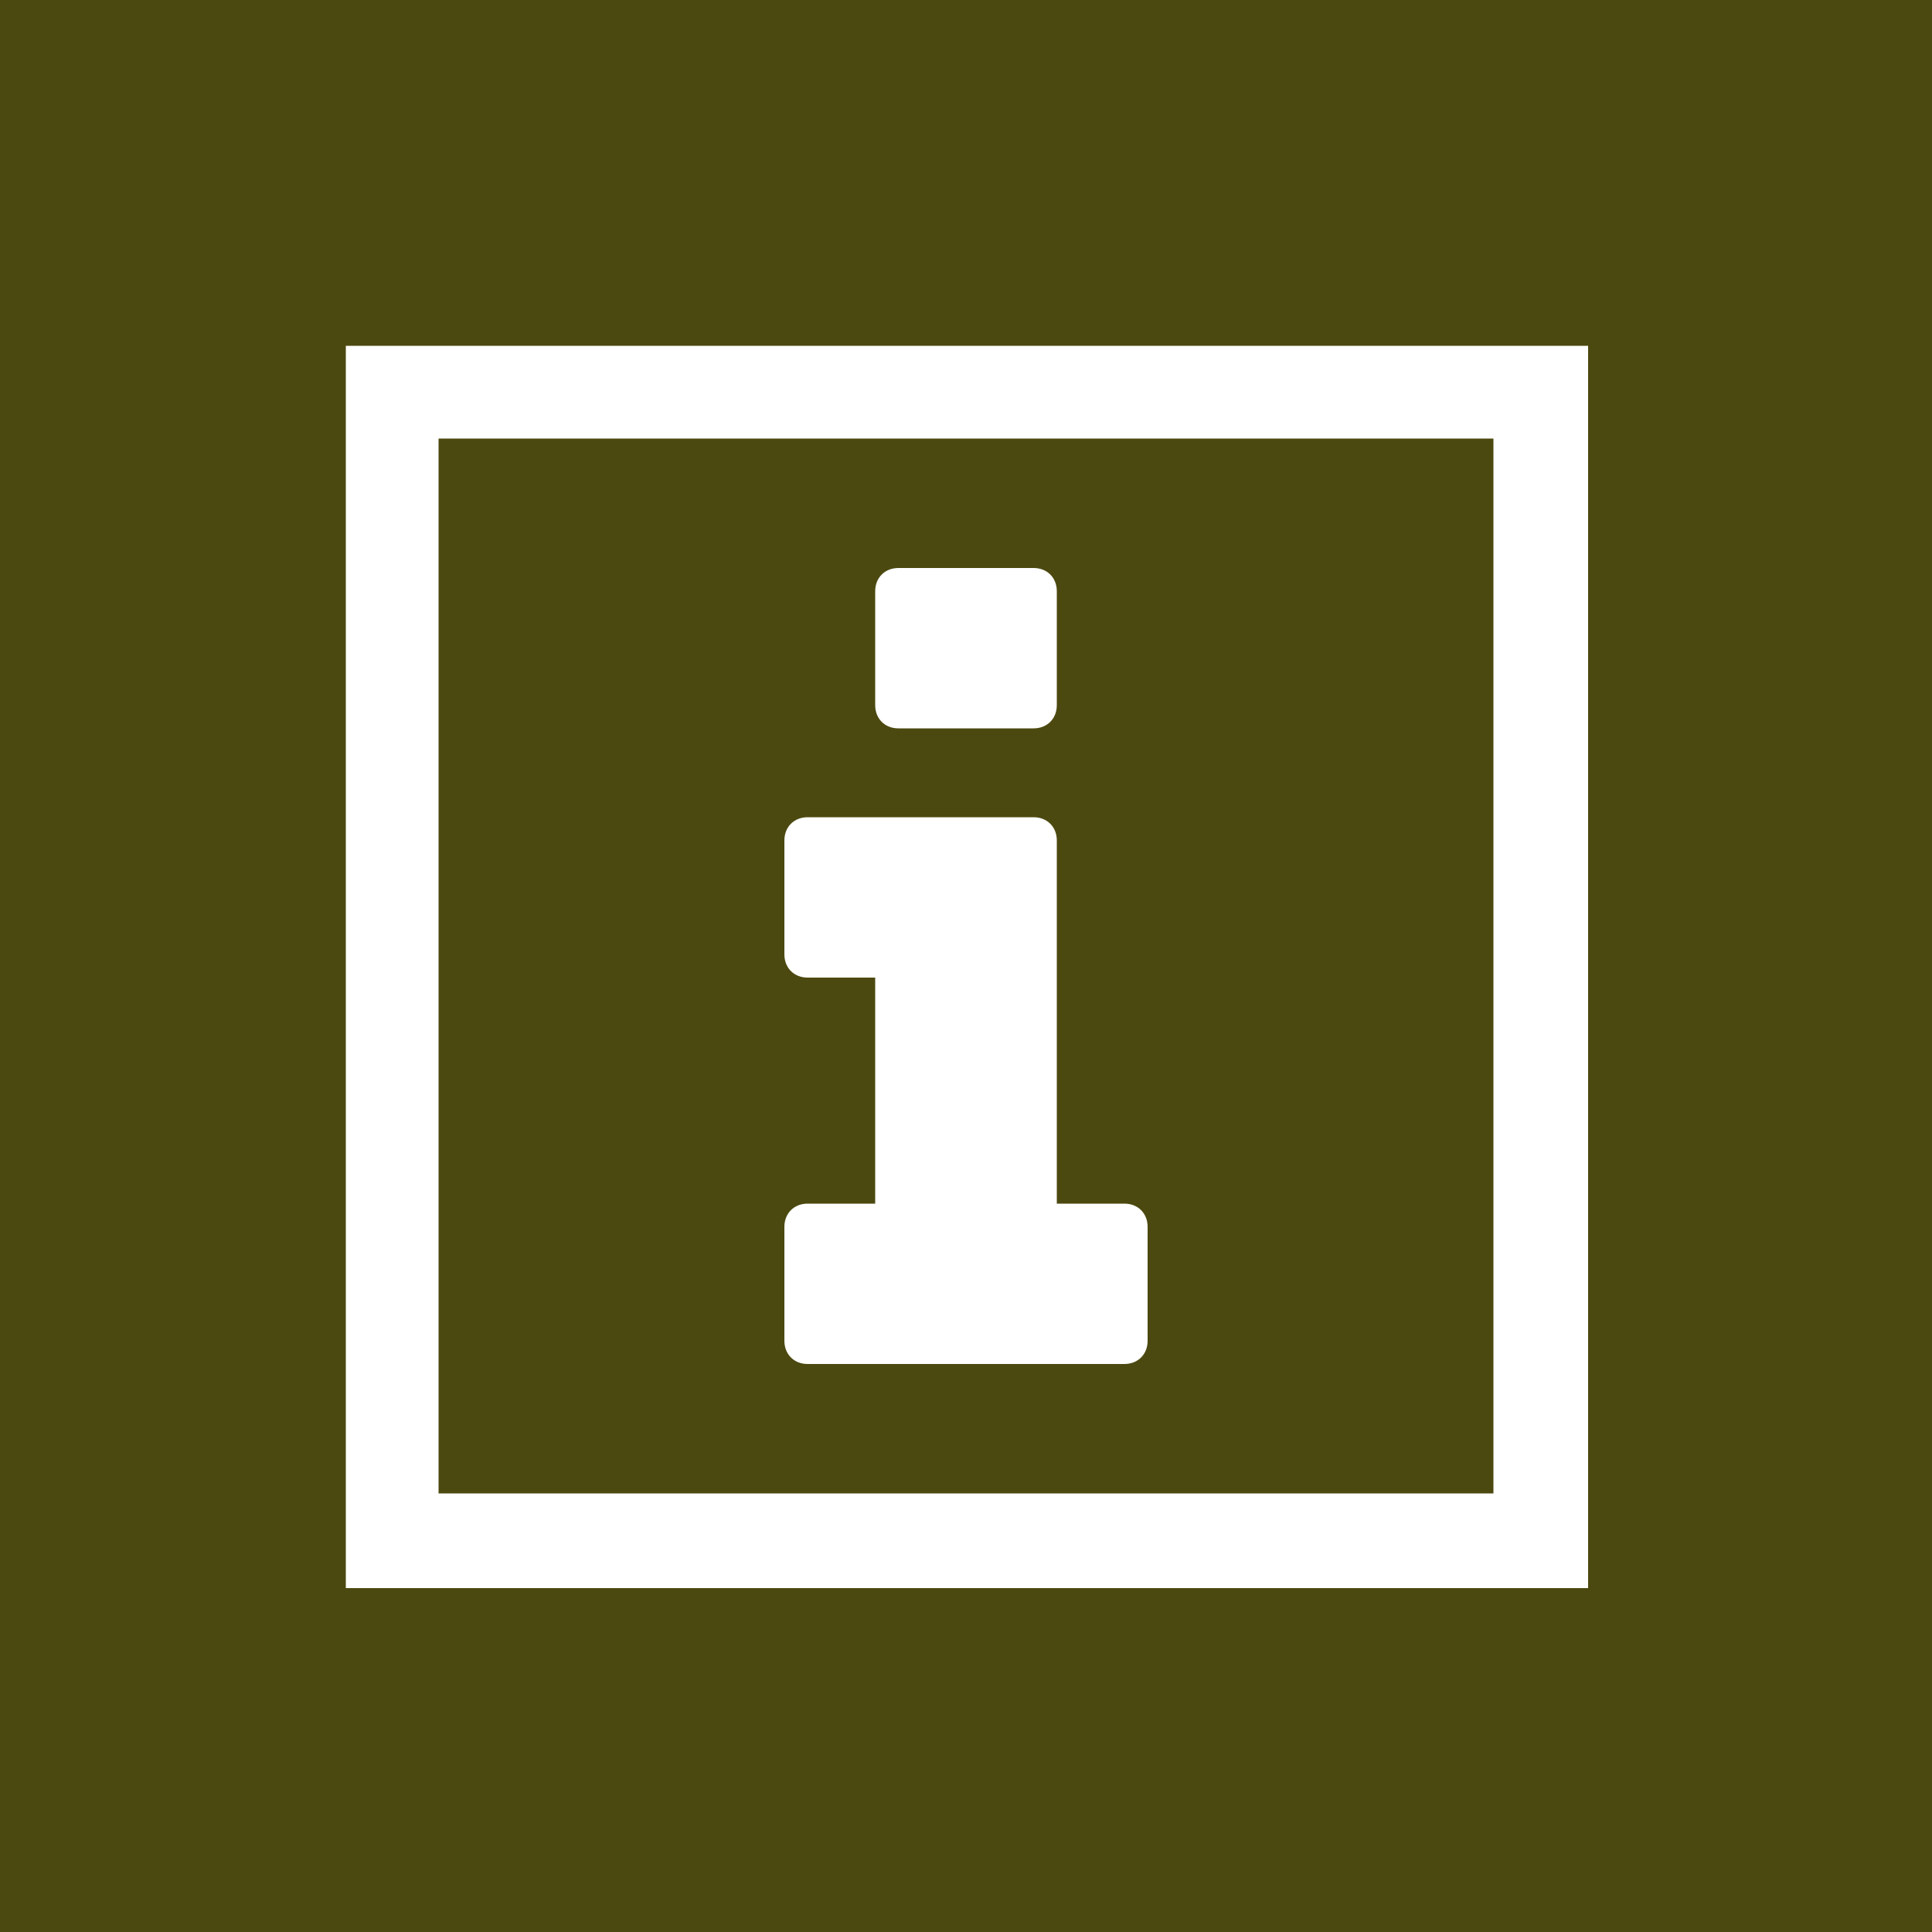 <?xml version="1.0" encoding="utf-8"?>
<!-- Generator: Adobe Illustrator 22.0.1, SVG Export Plug-In . SVG Version: 6.00 Build 0)  -->
<svg version="1.1" id="Ebene_1" xmlns="http://www.w3.org/2000/svg" xmlns:xlink="http://www.w3.org/1999/xlink" x="0px" y="0px"
	 viewBox="0 0 100 100" style="enable-background:new 0 0 100 100;" xml:space="preserve">
<rect x="0" y="0" width="100" height="100" fill="#808080" stroke="none"/>
<g id="kbb_1_">
	<g>
		<defs>
			<rect id="SVGID_1_" width="100" height="100"/>
		</defs>
		<clipPath id="SVGID_2_">
			<use xlink:href="#SVGID_1_"  style="overflow:visible;"/>
		</clipPath>
		<rect style="clip-path:url(#SVGID_2_);fill:#4C4910;" width="100" height="100"/>
		<path style="clip-path:url(#SVGID_2_);fill:#FFFFFF;" d="M77.3,77.3H22.7V22.7h54.6V77.3z M82.1,17.9H17.9v64.3h64.3V17.9z"/>
		<g style="clip-path:url(#SVGID_2_);">
			<defs>
				<rect id="SVGID_3_" width="100" height="100"/>
			</defs>
			<clipPath id="SVGID_4_">
				<use xlink:href="#SVGID_3_"  style="overflow:visible;"/>
			</clipPath>
			<path style="clip-path:url(#SVGID_4_);fill:#FFFFFF;" d="M59.4,63.5c0-0.7-0.5-1.2-1.2-1.2h-3.5V43.5c0-0.7-0.5-1.2-1.2-1.2H41.8
				c-0.7,0-1.2,0.5-1.2,1.2v5.9c0,0.7,0.5,1.2,1.2,1.2h3.5v11.7h-3.5c-0.7,0-1.2,0.5-1.2,1.2v5.9c0,0.7,0.5,1.2,1.2,1.2h16.4
				c0.7,0,1.2-0.5,1.2-1.2V63.5z"/>
			<path style="clip-path:url(#SVGID_4_);fill:#FFFFFF;" d="M54.7,30.6c0-0.7-0.5-1.2-1.2-1.2h-7c-0.7,0-1.2,0.5-1.2,1.2v5.9
				c0,0.7,0.5,1.2,1.2,1.2h7c0.7,0,1.2-0.5,1.2-1.2V30.6z"/>
		</g>
	</g>
</g>
<g id="situationsplan_1_" style="display:none;">
	<g style="display:inline;">
		<defs>
			<rect id="SVGID_5_" width="100" height="100"/>
		</defs>
		<clipPath id="SVGID_6_">
			<use xlink:href="#SVGID_5_"  style="overflow:visible;"/>
		</clipPath>
		<rect style="clip-path:url(#SVGID_6_);fill:#4C4910;" width="100" height="100"/>
		<path style="clip-path:url(#SVGID_6_);fill:#FFFFFF;" d="M77.3,77.3H22.7V22.7h54.6V77.3z M82.1,17.9H17.9v64.3h64.3V17.9z"/>
		<g style="clip-path:url(#SVGID_6_);">
			<defs>
				<rect id="SVGID_7_" width="100" height="100"/>
			</defs>
			<clipPath id="SVGID_8_">
				<use xlink:href="#SVGID_7_"  style="overflow:visible;"/>
			</clipPath>
			<path style="clip-path:url(#SVGID_8_);fill:#FFFFFF;" d="M57.5,46.8c0-4.2-3.4-7.5-7.5-7.5c-4.2,0-7.5,3.4-7.5,7.5
				c0,0.9,0.1,1.8,0.5,2.6l5.4,11.4c0.3,0.6,1,1,1.7,1s1.4-0.4,1.7-1l5.4-11.4C57.4,48.6,57.5,47.7,57.5,46.8 M53.8,46.8
				c0,2.1-1.7,3.8-3.8,3.8s-3.8-1.7-3.8-3.8c0-2.1,1.7-3.8,3.8-3.8S53.8,44.7,53.8,46.8"/>
			<polygon style="clip-path:url(#SVGID_8_);fill:#FFFFFF;" points="19.5,81.2 18,76.8 79.1,55.2 80.6,59.6 			"/>
			<polygon style="clip-path:url(#SVGID_8_);fill:#FFFFFF;" points="21.4,78.6 79.7,57.4 80.4,78.6 			"/>
		</g>
	</g>
</g>
<g id="lageplan_1_" style="display:none;">
	<g style="display:inline;">
		<defs>
			<rect id="SVGID_9_" width="100" height="100"/>
		</defs>
		<clipPath id="SVGID_10_">
			<use xlink:href="#SVGID_9_"  style="overflow:visible;"/>
		</clipPath>
		<rect style="clip-path:url(#SVGID_10_);fill:#4C4910;" width="100" height="100"/>
		<path style="clip-path:url(#SVGID_10_);fill:#FFFFFF;" d="M77.3,77.3H22.7V22.7h54.6V77.3z M82.1,17.9H17.9v64.3h64.3V17.9z"/>
		<g style="clip-path:url(#SVGID_10_);">
			<defs>
				<rect id="SVGID_11_" width="100" height="100"/>
			</defs>
			<clipPath id="SVGID_12_">
				<use xlink:href="#SVGID_11_"  style="overflow:visible;"/>
			</clipPath>
			<path style="clip-path:url(#SVGID_12_);fill:#FFFFFF;" d="M70.5,37l-13.3-5.3c-0.1-0.1-0.3-0.1-0.4-0.1c-0.3,0-0.6,0-0.8,0.1
				l-12.6,5l-12.6-5c-0.2-0.1-0.4-0.1-0.6-0.1c-0.9,0-1.7,0.8-1.7,1.7v28.3c0,0.7,0.4,1.3,1,1.5l13.3,5.3c0.2,0.1,0.4,0.1,0.6,0.1
				c0.2,0,0.4,0,0.6-0.1l12.6-5l12.6,5c0.2,0.1,0.4,0.1,0.6,0.1h0c0.9,0,1.7-0.7,1.7-1.7V38.5C71.6,37.9,71.2,37.2,70.5,37"/>
			<path style="clip-path:url(#SVGID_12_);fill:#4C4910;" d="M57.5,46.8c0-4.2-3.4-7.5-7.5-7.5c-4.2,0-7.5,3.4-7.5,7.5
				c0,0.9,0.1,1.8,0.5,2.6l5.4,11.4c0.3,0.6,1,1,1.7,1s1.4-0.4,1.7-1l5.4-11.4C57.4,48.6,57.5,47.7,57.5,46.8 M53.8,46.8
				c0,2.1-1.7,3.8-3.8,3.8s-3.8-1.7-3.8-3.8c0-2.1,1.7-3.8,3.8-3.8S53.8,44.7,53.8,46.8"/>
		</g>
	</g>
</g>
<g id="googlemaps_1_" style="display:none;">
	<g style="display:inline;">
		<defs>
			<rect id="SVGID_13_" width="100" height="100"/>
		</defs>
		<clipPath id="SVGID_14_">
			<use xlink:href="#SVGID_13_"  style="overflow:visible;"/>
		</clipPath>
		<rect style="clip-path:url(#SVGID_14_);fill:#4C4910;" width="100" height="100"/>
		<path style="clip-path:url(#SVGID_14_);fill:#FFFFFF;" d="M77.3,77.3H22.7V22.7h54.6V77.3z M82.1,17.9H17.9v64.3h64.3V17.9z"/>
		<g style="clip-path:url(#SVGID_14_);">
			<defs>
				<rect id="SVGID_15_" width="100" height="100"/>
			</defs>
			<clipPath id="SVGID_16_">
				<use xlink:href="#SVGID_15_"  style="overflow:visible;"/>
			</clipPath>
			<path style="clip-path:url(#SVGID_16_);fill:#FFFFFF;" d="M72.2,46c0-4.4-3.6-8-8-8c-4.4,0-8,3.6-8,8c0,0.9,0.1,1.9,0.5,2.8
				l5.7,12c0.3,0.7,1,1.1,1.8,1.1c0.7,0,1.5-0.4,1.8-1.1l5.7-12C72.1,47.9,72.2,47,72.2,46 M68.2,46c0,2.2-1.8,4-4,4
				c-2.2,0-4-1.8-4-4c0-2.2,1.8-4,4-4C66.4,42,68.2,43.8,68.2,46"/>
			<path style="clip-path:url(#SVGID_16_);fill:#FFFFFF;" d="M41.3,55.1c3.1,0,7.3,1.6,7.3,5.3c0,3.8-4.6,5.8-7.8,5.8
				c-3.2,0-7.3-1.7-7.3-5.4C33.4,56.7,37.8,55.1,41.3,55.1 M36,37c0-2.4,1-5,3.8-5c3.7,0,5.5,5,5.5,8.1c0,2.4-0.9,5-3.8,5
				C37.8,45.1,36,40.1,36,37 M39.9,70.7c6.5,0,13.4-3.1,13.4-10.5v0c0-6.7-7.4-9.5-7.4-11.5c0-2.2,5.7-3,5.7-10.3
				c0-2.3-0.6-4.9-2.6-6.3c1.3-0.2,4.3-0.2,4.3-2.1c0-0.7-0.7-0.7-1.3-0.7c-3.7,0-10.7-0.4-14.4,0.8c-4.4,1.5-7.5,4.9-7.5,9.7
				c0,5.5,3.8,9.2,9.3,9.1h0.4c0,4.1,0.6,1.9,1.4,3.9c-5.7,0-13.3,2-13.3,8.9v0C27.8,68.4,34.4,70.7,39.9,70.7"/>
		</g>
	</g>
</g>
<g id="sbb-fahrplan_1_" style="display:none;">
	<g style="display:inline;">
		<defs>
			<rect id="SVGID_17_" width="100" height="100"/>
		</defs>
		<clipPath id="SVGID_18_">
			<use xlink:href="#SVGID_17_"  style="overflow:visible;"/>
		</clipPath>
		<rect style="clip-path:url(#SVGID_18_);fill:#4C4910;" width="100" height="100"/>
		<path style="clip-path:url(#SVGID_18_);fill:#FFFFFF;" d="M77.3,77.3H22.7V22.7h54.6V77.3z M82.1,17.9H17.9v64.3h64.3V17.9z"/>
		<path style="clip-path:url(#SVGID_18_);fill:#FFFFFF;" d="M19.6,44h58.9V19.6H19.6V44z M66.4,39.9h-4.8l6.8-6.1h-8.1v6.1h-4.1
			v-6.1h-8.1l6.8,6.1h-4.8L42,31.8l8.1-8.1h4.8l-6.8,6.1l8.1,0v-6.1h4.1v6.1l8.1,0l-6.8-6.1h4.8l8.1,8.1L66.4,39.9z"/>
		<g style="clip-path:url(#SVGID_18_);">
			<defs>
				<rect id="SVGID_19_" width="100" height="100"/>
			</defs>
			<clipPath id="SVGID_20_">
				<use xlink:href="#SVGID_19_"  style="overflow:visible;"/>
			</clipPath>
			<path style="clip-path:url(#SVGID_20_);fill:#FFFFFF;" d="M32.7,60.9c0,1.9,1.2,2.7,3.3,2.7c1.2,0,3.2-0.3,3.2-2.2
				c0-1.6-1.8-1.9-4.6-2.5c-2.8-0.6-4.6-1.6-4.6-4.5c0-3.2,2.8-4.8,5.8-4.8c3.2,0,5.7,1.3,6,4.9H39c-0.3-1.8-1.6-2.3-3.2-2.3
				c-1.5,0-2.7,0.7-2.7,2c0,1.3,1,1.8,4.3,2.4c2,0.4,5,1.2,5,4.7c0,2.8-2.3,5-6.3,5c-3.4,0-6.2-1.6-6.3-5.2H32.7z"/>
			<path style="clip-path:url(#SVGID_20_);fill:#FFFFFF;" d="M47.6,56.3H51c1.3,0,2.4-0.6,2.4-2c0-1.6-1.4-1.9-2.7-1.9h-3V56.3z
				 M47.6,63.1h3.3c1.5,0,2.9-0.7,2.9-2.2c0-1.7-1.1-2.3-2.6-2.3h-3.5V63.1z M44.7,50.1h6.8c2.7,0,4.8,1.1,4.8,4
				c0,1.7-1,2.6-2.4,3.2c1.9,0.5,2.9,2.5,2.9,4c0,2.5-1.9,4.2-4.8,4.2h-7.4V50.1z"/>
			<path style="clip-path:url(#SVGID_20_);fill:#FFFFFF;" d="M62.5,56.3h3.3c1.3,0,2.4-0.6,2.4-2c0-1.6-1.4-1.9-2.7-1.9h-3V56.3z
				 M62.5,63.1h3.3c1.5,0,2.9-0.7,2.9-2.2c0-1.7-1.1-2.3-2.6-2.3h-3.5V63.1z M59.5,50.1h6.8c2.7,0,4.8,1.1,4.8,4
				c0,1.7-1,2.6-2.4,3.2c1.9,0.5,2.9,2.5,2.9,4c0,2.5-1.9,4.2-4.8,4.2h-7.4V50.1z"/>
		</g>
	</g>
</g>
<g id="gemeinde_1_" style="display:none;">
	<g style="display:inline;">
		<defs>
			<rect id="SVGID_21_" width="100" height="100"/>
		</defs>
		<clipPath id="SVGID_22_">
			<use xlink:href="#SVGID_21_"  style="overflow:visible;"/>
		</clipPath>
		<rect style="clip-path:url(#SVGID_22_);fill:#4C4910;" width="100" height="100"/>
		<path style="clip-path:url(#SVGID_22_);fill:#FFFFFF;" d="M77.3,77.3H22.7V22.7h54.6V77.3z M82.1,17.9H17.9v64.3h64.3V17.9z"/>
		<g style="clip-path:url(#SVGID_22_);">
			<defs>
				<rect id="SVGID_23_" width="100" height="100"/>
			</defs>
			<clipPath id="SVGID_24_">
				<use xlink:href="#SVGID_23_"  style="overflow:visible;"/>
			</clipPath>
			<path style="clip-path:url(#SVGID_24_);fill:#FFFFFF;" d="M37.2,47.4c4.2,0,7.7-3.4,7.7-7.7s-3.4-7.7-7.7-7.7s-7.7,3.4-7.7,7.7
				S33,47.4,37.2,47.4"/>
			<polygon style="clip-path:url(#SVGID_24_);fill:#FFFFFF;" points="70.5,55.1 57.7,42.3 42.3,57.7 37.2,52.6 29.5,60.2 29.5,67.9 
				70.5,67.9 			"/>
		</g>
	</g>
</g>
<g id="doku_1_" style="display:none;">
	<g style="display:inline;">
		<defs>
			<rect id="SVGID_25_" width="100" height="100"/>
		</defs>
		<clipPath id="SVGID_26_">
			<use xlink:href="#SVGID_25_"  style="overflow:visible;"/>
		</clipPath>
		<rect style="clip-path:url(#SVGID_26_);fill:#4C4910;" width="100" height="100"/>
		<path style="clip-path:url(#SVGID_26_);fill:#FFFFFF;" d="M77.3,77.3H22.7V22.7h54.6V77.3z M82.1,17.9H17.9v64.3h64.3V17.9z"/>
		<g style="clip-path:url(#SVGID_26_);">
			<defs>
				<rect id="SVGID_27_" width="100" height="100"/>
			</defs>
			<clipPath id="SVGID_28_">
				<use xlink:href="#SVGID_27_"  style="overflow:visible;"/>
			</clipPath>
			<path style="clip-path:url(#SVGID_28_);fill:#FFFFFF;" d="M67.3,38.5L67,38.3c-2.8-1.6-6.3-2.5-9.6-2.5c-2.9,0-5.4,0.6-7.4,1.9
				c-2-1.3-4.5-1.9-7.4-1.9c-3.3,0-6.8,0.9-9.6,2.5l-0.3,0.2L29.6,64h0.8c1.7,0,3.4-0.4,5.1-1.2c2.5-1.1,4.9-1.7,7.3-1.7
				c2.7,0,5,0.9,6.7,2.7l0.5,0.5l0.5-0.5c1.7-1.7,4.1-2.7,6.7-2.7c2.4,0,4.8,0.6,7.3,1.7c1.8,0.8,3.4,1.2,5.2,1.2h0.7L67.3,38.5z
				 M34.1,59.1L36.3,41c2-0.8,4.3-1.3,6.5-1.3c2.2,0,4.2,0.6,5.9,1.8v16.9c-1.8-0.8-3.8-1.3-5.9-1.3C39.3,57.2,36.8,58.1,34.1,59.1
				 M57.2,57.2c-2.1,0-4,0.4-5.9,1.3V41.5c1.6-1.2,3.6-1.8,5.9-1.8c2.2,0,4.5,0.5,6.5,1.3l2.2,18.1C63.2,58.1,60.7,57.2,57.2,57.2"
				/>
			<path style="clip-path:url(#SVGID_28_);fill:#FFFFFF;" d="M34.1,40.4c0,0,8-6.4,15.9,0c0,0,6.4-3.2,15.9-1.6l3.2,23.9l-9.6-3.2
				L50,61.1l-8-1.6l-11.1,1.6L34.1,40.4z"/>
		</g>
	</g>
</g>
</svg>
